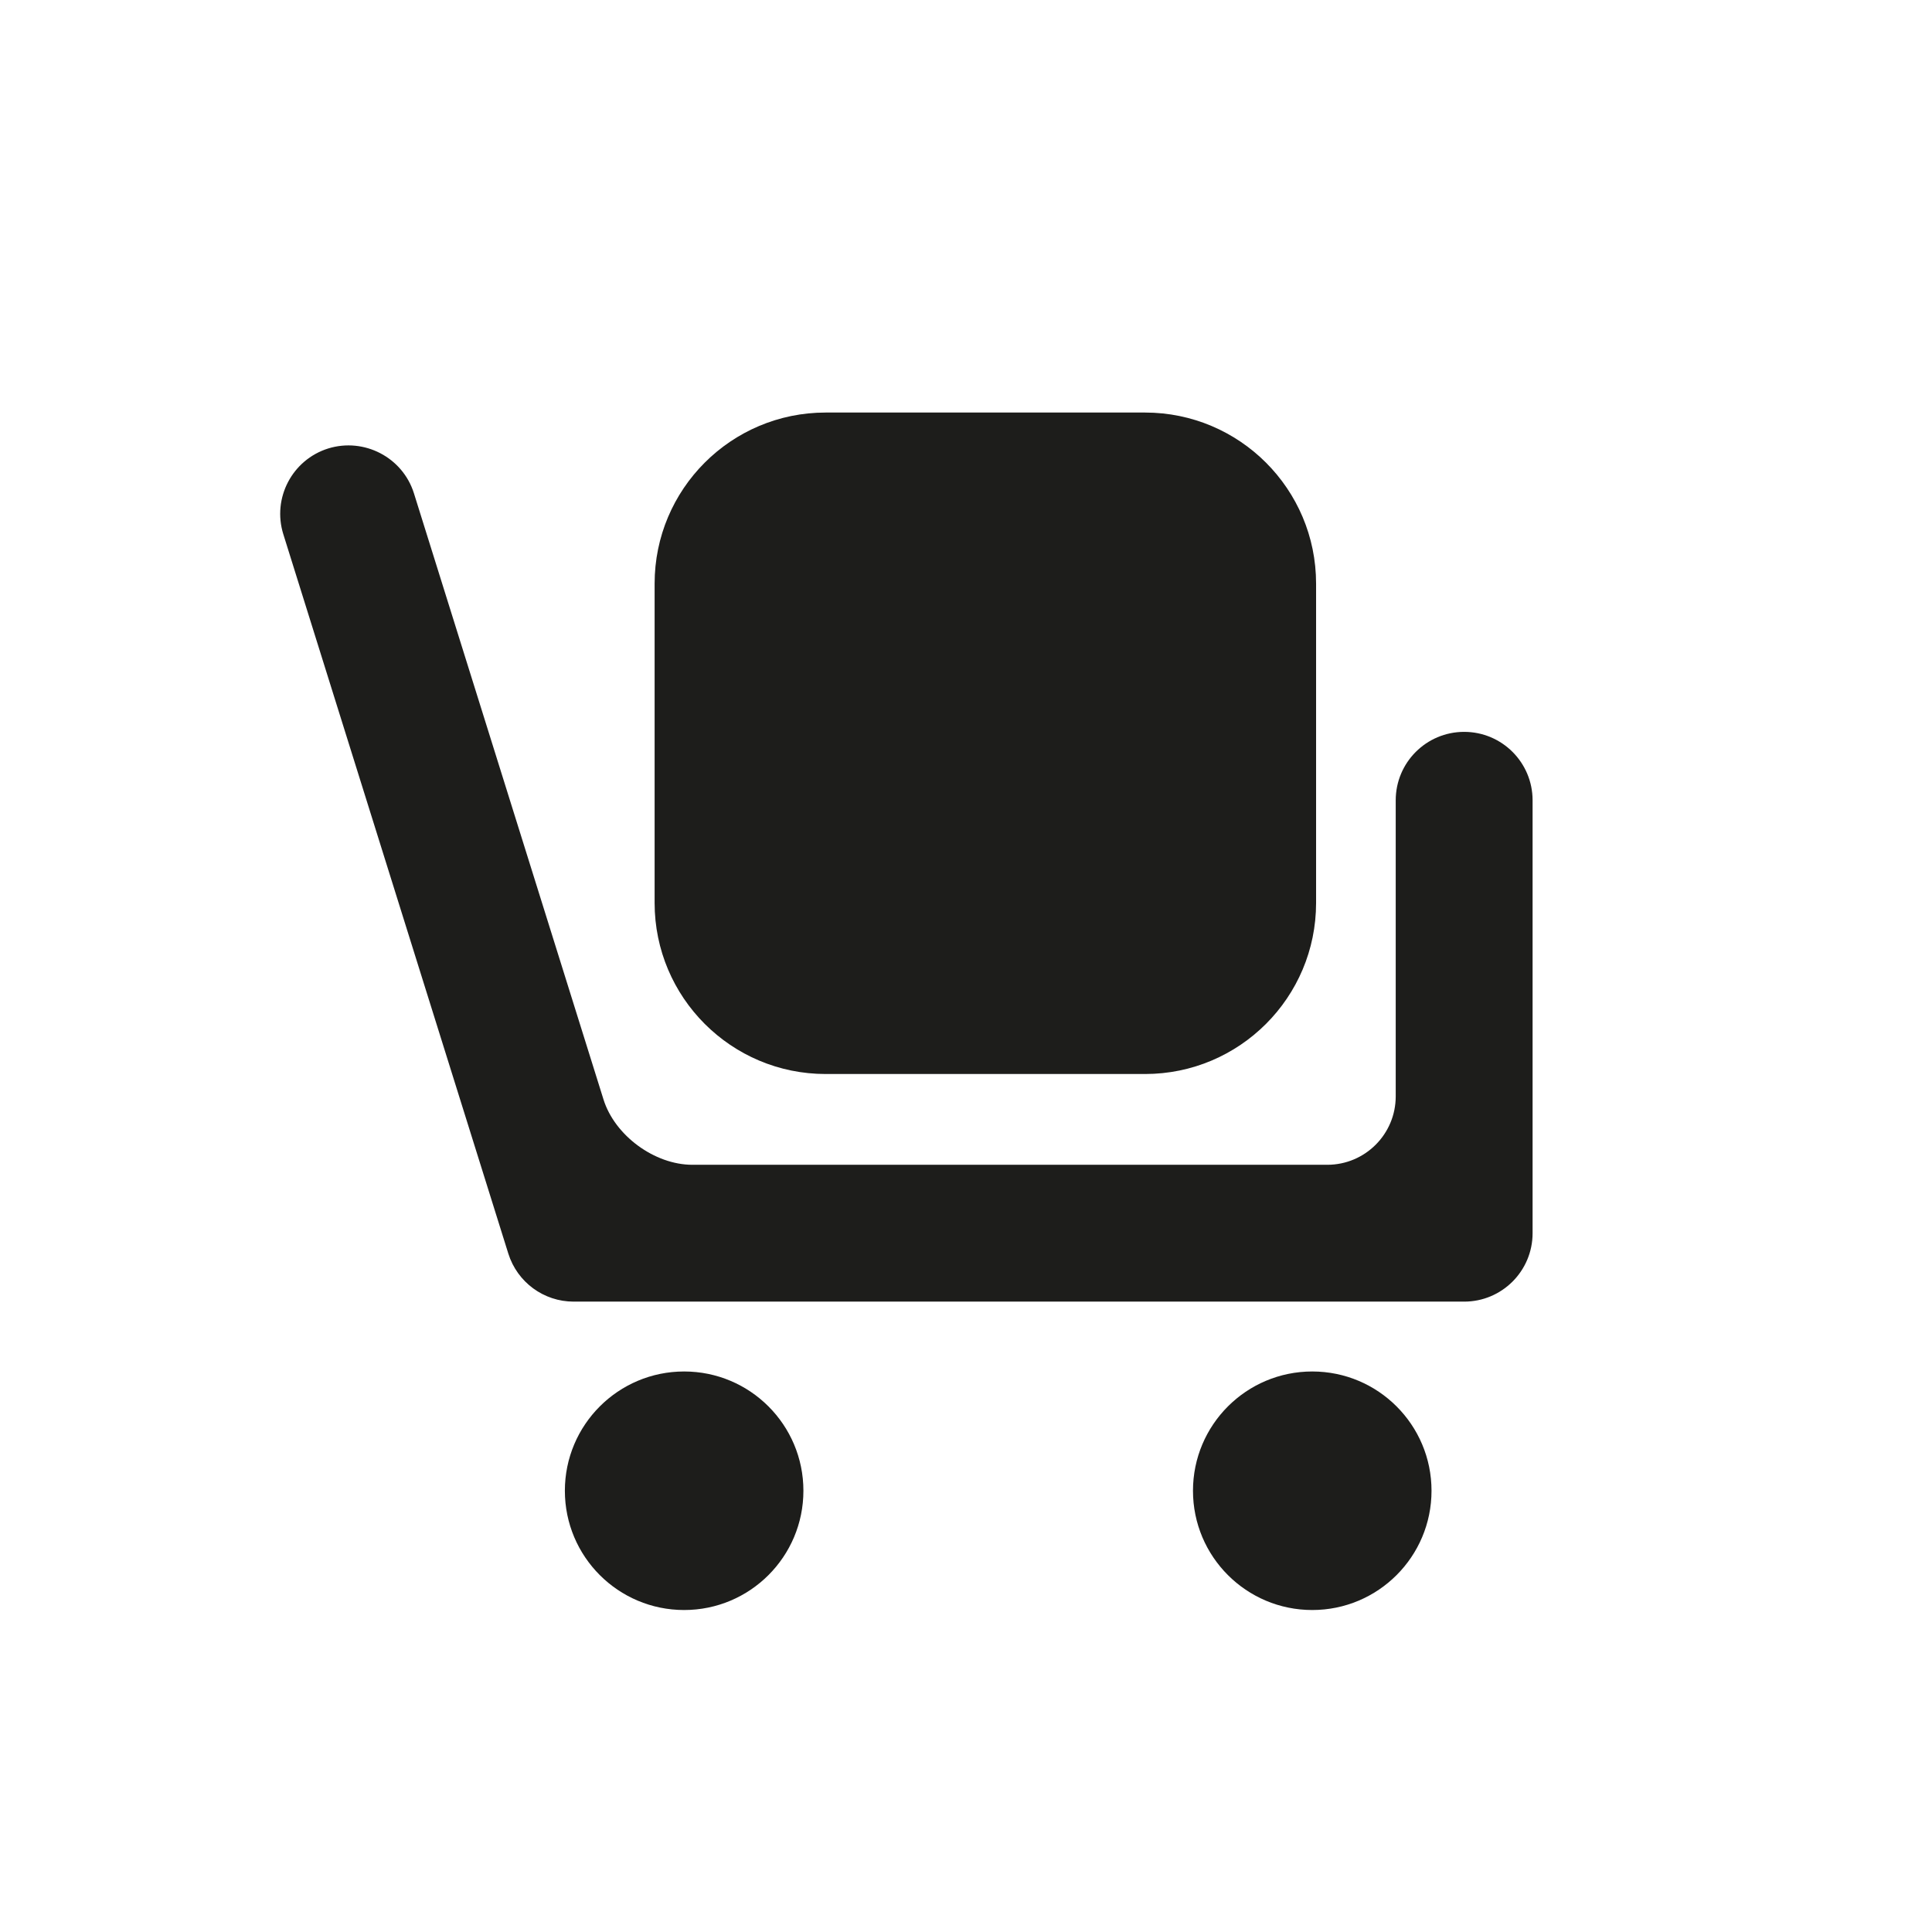 <?xml version="1.0" encoding="utf-8"?>
<!-- Generator: Adobe Illustrator 17.0.0, SVG Export Plug-In . SVG Version: 6.00 Build 0)  -->
<!DOCTYPE svg PUBLIC "-//W3C//DTD SVG 1.1//EN" "http://www.w3.org/Graphics/SVG/1.1/DTD/svg11.dtd">
<svg version="1.1" id="Capa_1" xmlns="http://www.w3.org/2000/svg" xmlns:xlink="http://www.w3.org/1999/xlink" x="0px" y="0px"
	 width="64px" height="64px" viewBox="0 0 64 64" enable-background="new 0 0 64 64" xml:space="preserve">
<g>
	<path fill="#1D1D1B" d="M46.235,26.511v9.807c0,1.252-1.015,2.267-2.267,2.267H22.935c-1.252,0-2.57-0.969-2.943-2.163
		l-6.279-20.078c-0.374-1.195-1.65-1.855-2.84-1.488c-1.195,0.374-1.86,1.646-1.488,2.84l7.454,23.832
		c0.297,0.946,1.172,1.59,2.164,1.59h29.499c1.252,0,2.267-1.015,2.267-2.267v-14.34c0-1.252-1.015-2.267-2.267-2.267
		S46.235,25.259,46.235,26.511z"/>
	<circle fill="#1D1D1B" cx="22.663" cy="49.383" r="3.951"/>
	<circle fill="#1D1D1B" cx="43.47" cy="49.383" r="3.951"/>
	<path fill="#1D1D1B" d="M27.352,35.578H37.93c3.13,0,5.667-2.537,5.667-5.667V19.333c0-3.13-2.537-5.667-5.667-5.667H27.352
		c-3.13,0-5.667,2.537-5.667,5.667v10.578C21.686,33.041,24.223,35.578,27.352,35.578z"/>
</g>
</svg>

